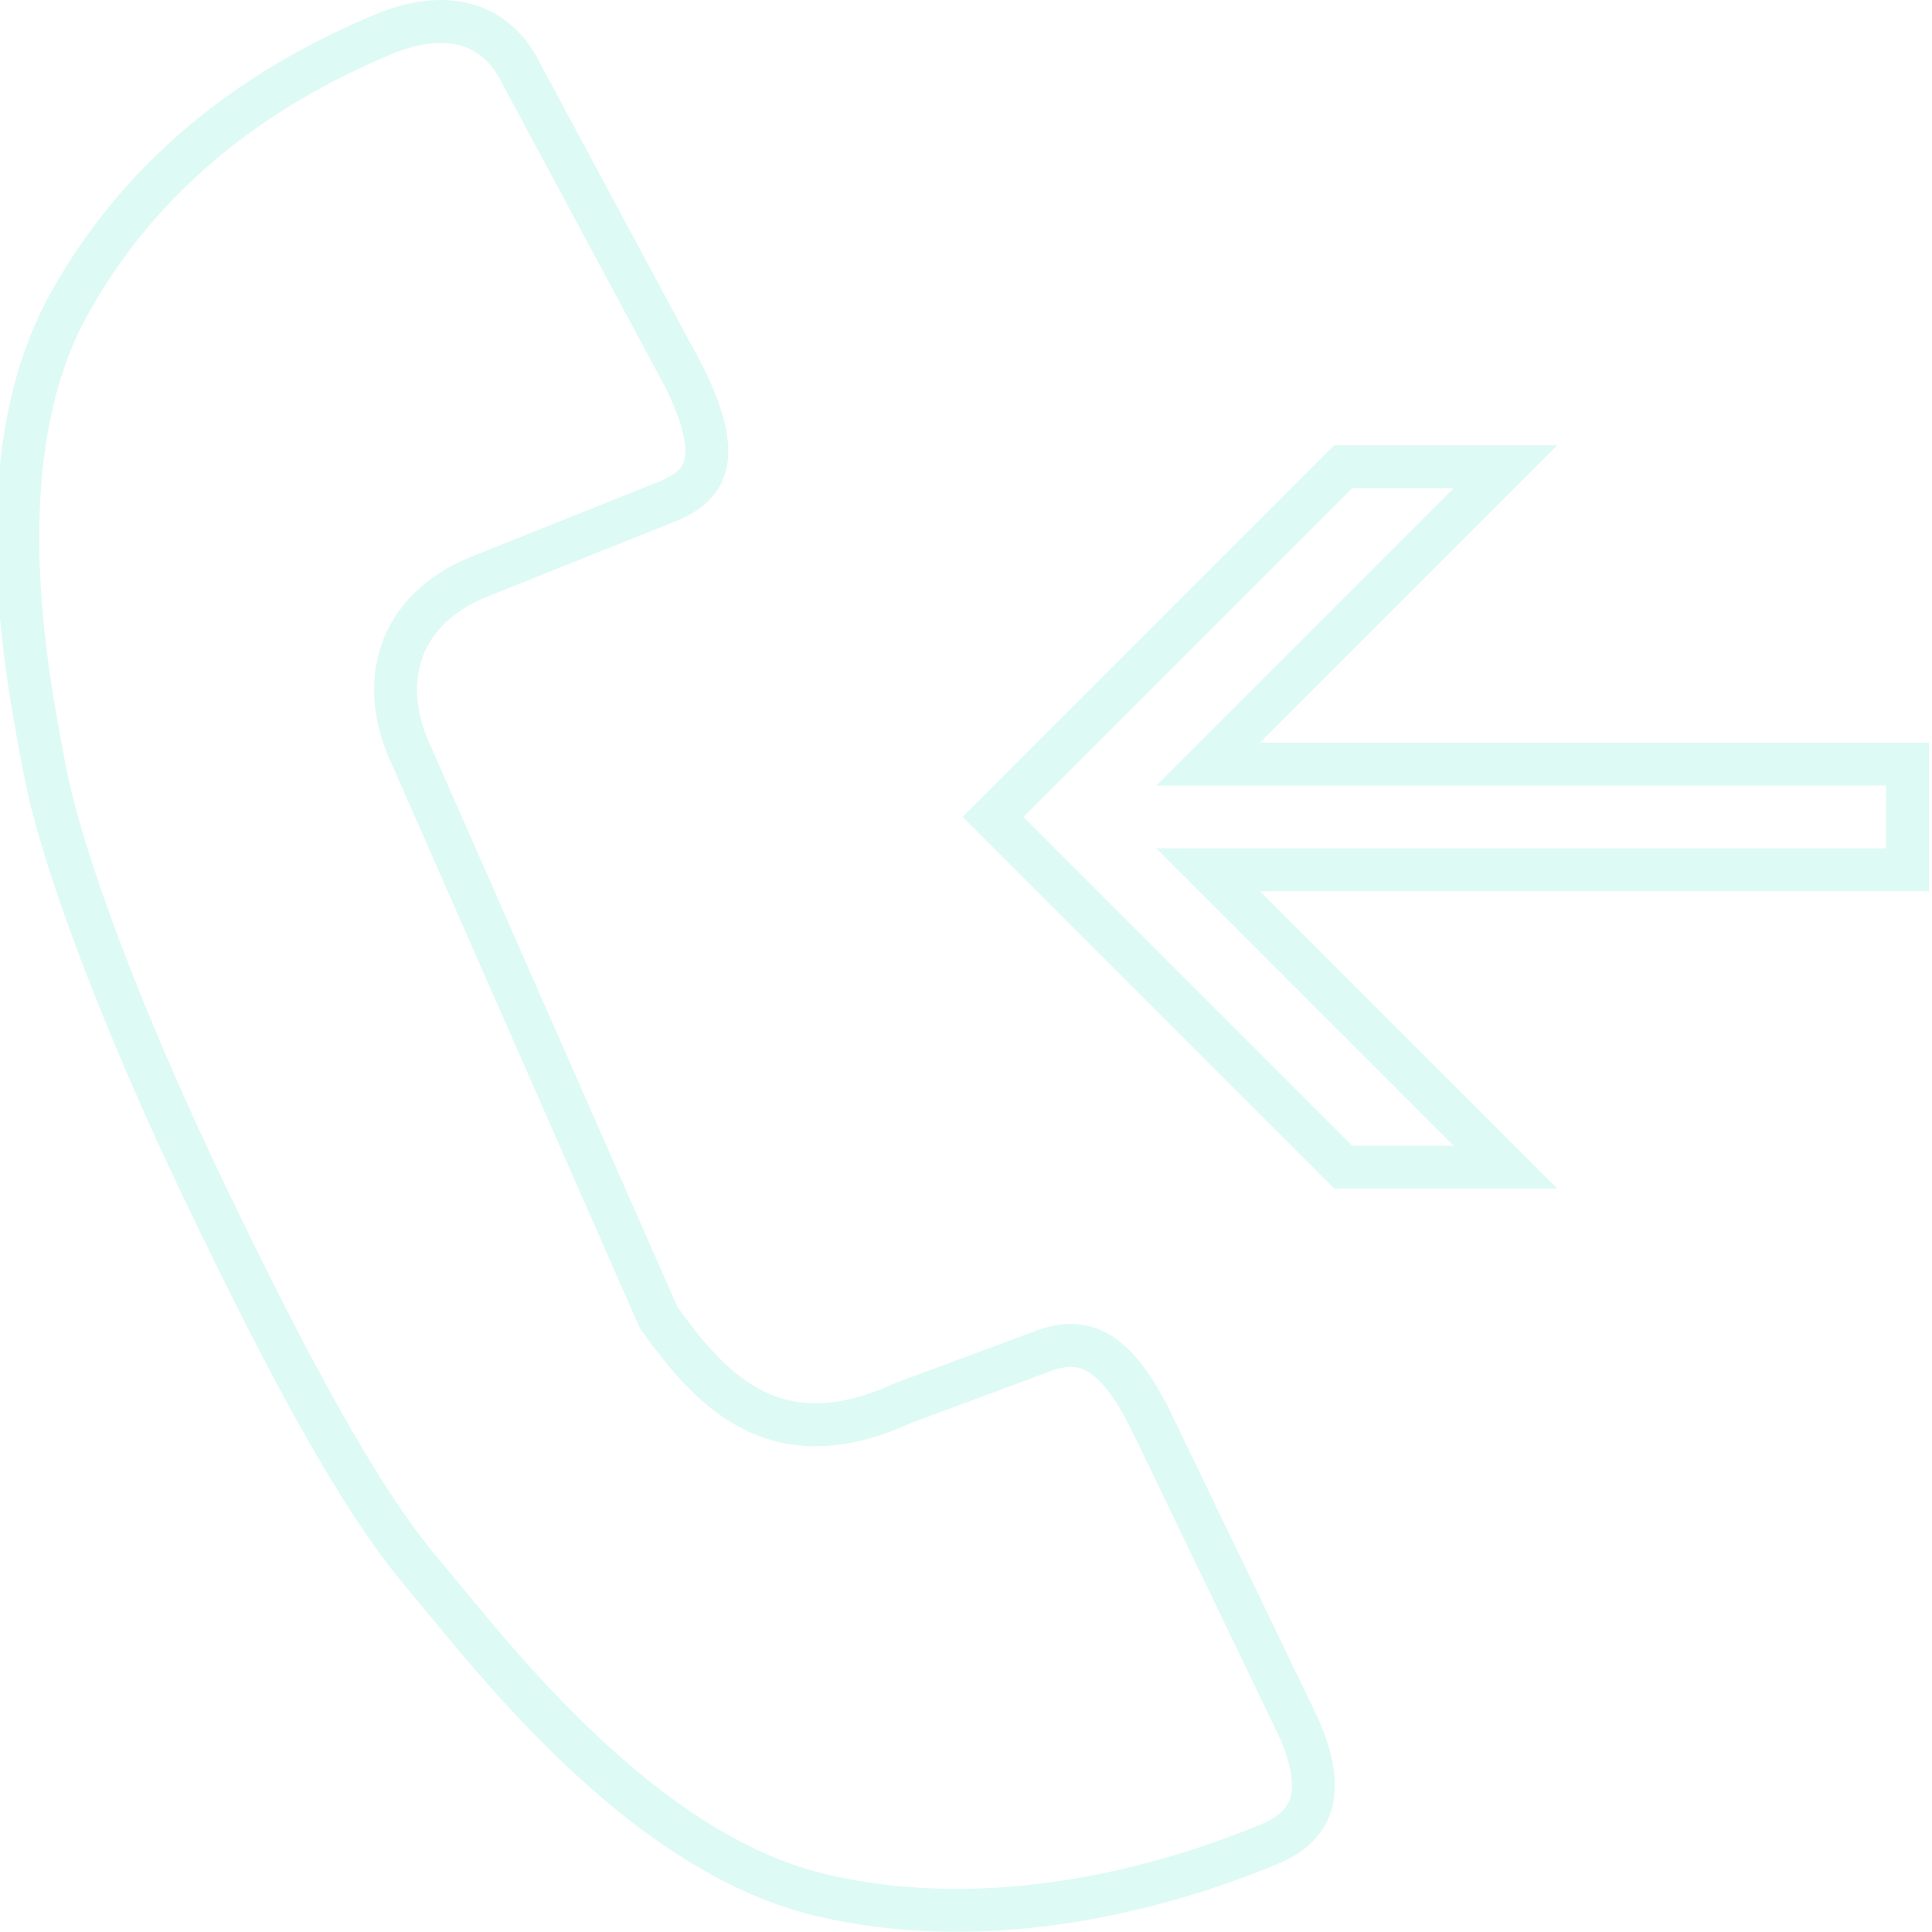 <?xml version="1.0" encoding="UTF-8"?> <svg xmlns="http://www.w3.org/2000/svg" width="45" height="45" viewBox="0 0 45 45" fill="none"><g clip-path="url(#clip0_6468_117)"><path d="M24.203 31.503L24.211 31.5L24.218 31.497C24.876 31.227 25.328 31.324 25.702 31.59C26.119 31.888 26.487 32.433 26.839 33.159C26.839 33.159 26.84 33.159 26.84 33.159L30.179 40.093L30.179 40.093C30.52 40.8 30.651 41.408 30.566 41.875C30.489 42.298 30.221 42.687 29.544 42.964L29.542 42.964C26.386 44.267 22.569 44.973 19.066 44.127C16.974 43.617 15.045 42.21 13.431 40.668C12.139 39.434 11.086 38.153 10.325 37.227C10.135 36.997 9.964 36.788 9.812 36.608C8.366 34.898 6.721 31.837 4.81 27.856L4.809 27.855C2.906 23.899 1.453 20.08 1.044 17.941C1.037 17.905 1.03 17.868 1.023 17.83C0.81 16.715 0.47 14.944 0.42 12.997C0.369 10.979 0.63 8.829 1.622 7.055L1.623 7.055C3.28 4.087 5.854 2.071 8.979 0.779C9.707 0.48 10.36 0.432 10.884 0.585C11.396 0.735 11.84 1.093 12.144 1.721L12.149 1.73L12.154 1.739L15.954 8.814C16.305 9.539 16.495 10.152 16.458 10.626C16.441 10.85 16.374 11.036 16.25 11.197C16.124 11.36 15.918 11.524 15.578 11.666L11.143 13.44L11.143 13.44L11.139 13.441C10.229 13.814 9.608 14.425 9.348 15.207C9.091 15.978 9.212 16.833 9.609 17.656L15.318 30.638L15.339 30.685L15.37 30.728C16.009 31.619 16.709 32.456 17.63 32.885C18.588 33.33 19.692 33.298 21.048 32.674L24.203 31.503ZM35.065 10.871L28.993 16.943L28.139 17.797H29.346H44.429V20.259H29.346H28.139L28.993 21.113L35.065 27.185H31.285L23.128 19.028L31.285 10.871H35.065Z" stroke="#53E5C9" stroke-opacity="0.19"></path></g><defs><clipPath id="clip0_6468_117"><rect width="45" height="45" fill="white"></rect></clipPath></defs></svg> 
